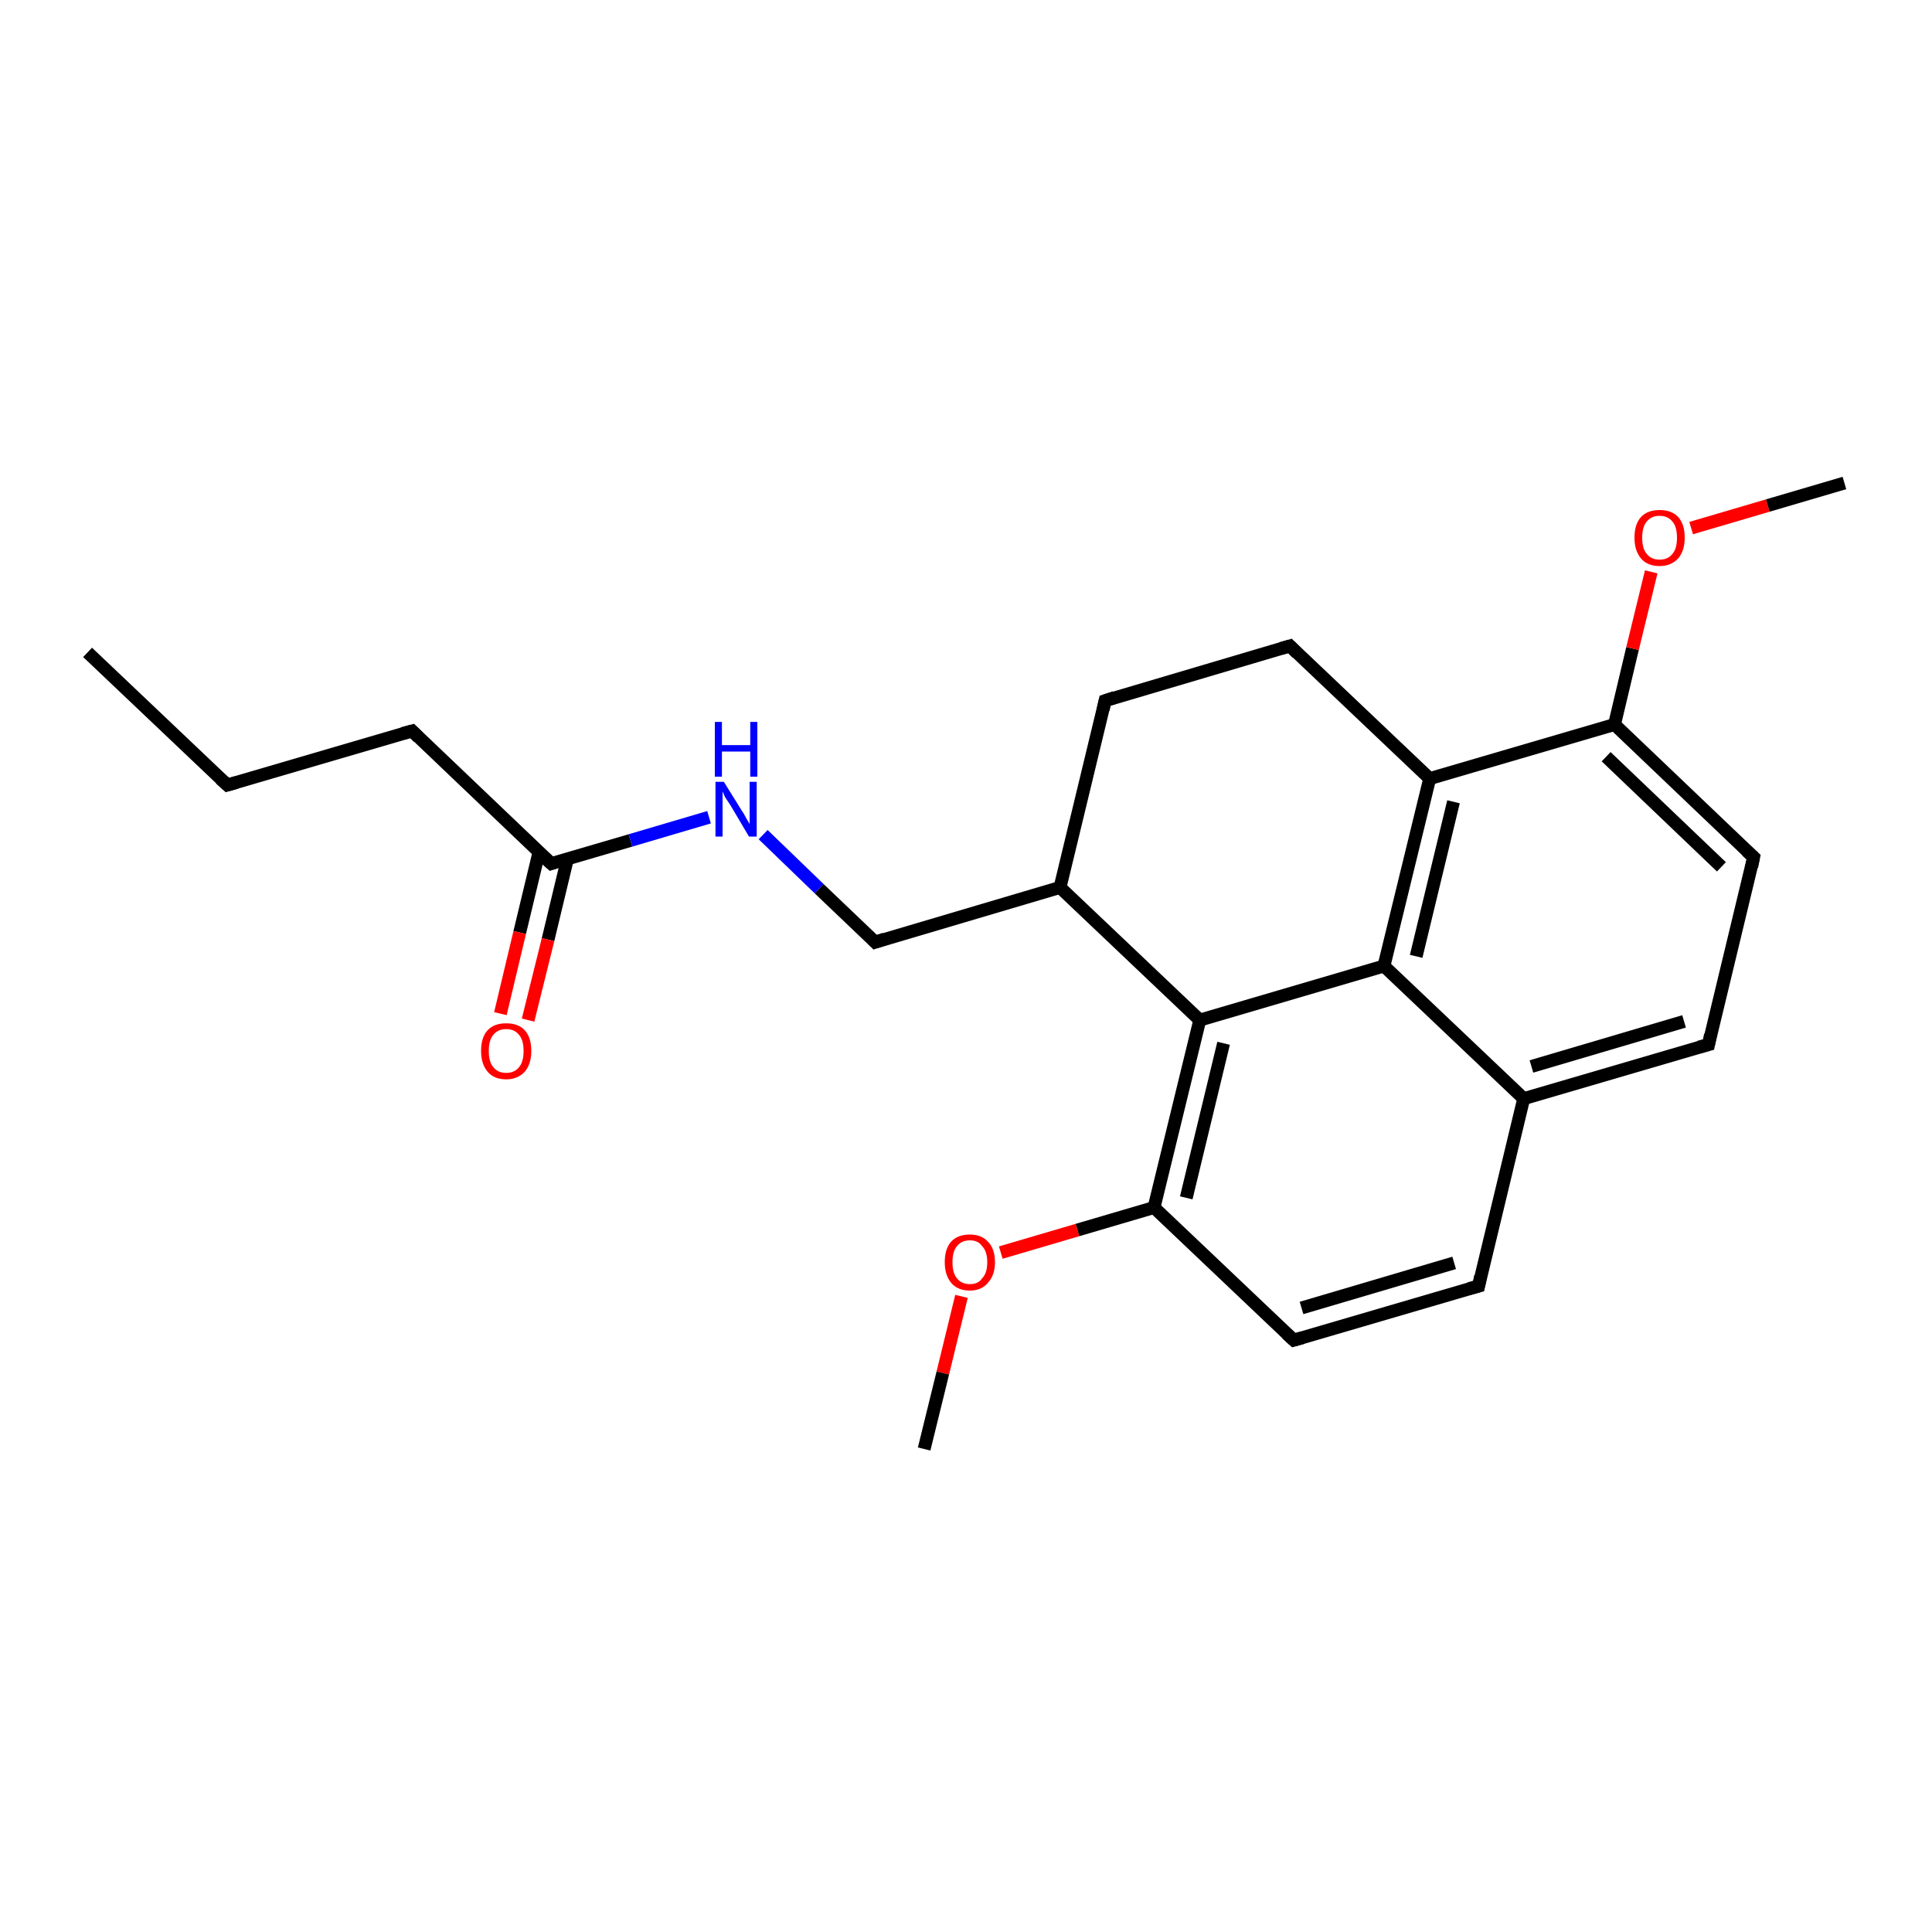 <?xml version='1.0' encoding='iso-8859-1'?>
<svg version='1.1' baseProfile='full'
              xmlns='http://www.w3.org/2000/svg'
                      xmlns:rdkit='http://www.rdkit.org/xml'
                      xmlns:xlink='http://www.w3.org/1999/xlink'
                  xml:space='preserve'
width='300px' height='300px' viewBox='0 0 300 300'>
<!-- END OF HEADER -->
<rect style='opacity:1.0;fill:#FFFFFF;stroke:none' width='300.0' height='300.0' x='0.0' y='0.0'> </rect>
<path class='bond-0 atom-0 atom-1' d='M 13.6,101.3 L 35.3,121.9' style='fill:none;fill-rule:evenodd;stroke:#000000;stroke-width:2.0px;stroke-linecap:butt;stroke-linejoin:miter;stroke-opacity:1' />
<path class='bond-1 atom-1 atom-2' d='M 35.3,121.9 L 64.0,113.5' style='fill:none;fill-rule:evenodd;stroke:#000000;stroke-width:2.0px;stroke-linecap:butt;stroke-linejoin:miter;stroke-opacity:1' />
<path class='bond-2 atom-2 atom-3' d='M 64.0,113.5 L 85.6,134.1' style='fill:none;fill-rule:evenodd;stroke:#000000;stroke-width:2.0px;stroke-linecap:butt;stroke-linejoin:miter;stroke-opacity:1' />
<path class='bond-3 atom-3 atom-4' d='M 83.7,132.3 L 80.7,144.8' style='fill:none;fill-rule:evenodd;stroke:#000000;stroke-width:2.0px;stroke-linecap:butt;stroke-linejoin:miter;stroke-opacity:1' />
<path class='bond-3 atom-3 atom-4' d='M 80.7,144.8 L 77.7,157.4' style='fill:none;fill-rule:evenodd;stroke:#FF0000;stroke-width:2.0px;stroke-linecap:butt;stroke-linejoin:miter;stroke-opacity:1' />
<path class='bond-3 atom-3 atom-4' d='M 88.1,133.4 L 85.1,145.9' style='fill:none;fill-rule:evenodd;stroke:#000000;stroke-width:2.0px;stroke-linecap:butt;stroke-linejoin:miter;stroke-opacity:1' />
<path class='bond-3 atom-3 atom-4' d='M 85.1,145.9 L 82.0,158.4' style='fill:none;fill-rule:evenodd;stroke:#FF0000;stroke-width:2.0px;stroke-linecap:butt;stroke-linejoin:miter;stroke-opacity:1' />
<path class='bond-4 atom-3 atom-5' d='M 85.6,134.1 L 97.9,130.5' style='fill:none;fill-rule:evenodd;stroke:#000000;stroke-width:2.0px;stroke-linecap:butt;stroke-linejoin:miter;stroke-opacity:1' />
<path class='bond-4 atom-3 atom-5' d='M 97.9,130.5 L 110.1,126.9' style='fill:none;fill-rule:evenodd;stroke:#0000FF;stroke-width:2.0px;stroke-linecap:butt;stroke-linejoin:miter;stroke-opacity:1' />
<path class='bond-5 atom-5 atom-6' d='M 118.5,129.6 L 127.2,138.0' style='fill:none;fill-rule:evenodd;stroke:#0000FF;stroke-width:2.0px;stroke-linecap:butt;stroke-linejoin:miter;stroke-opacity:1' />
<path class='bond-5 atom-5 atom-6' d='M 127.2,138.0 L 135.9,146.3' style='fill:none;fill-rule:evenodd;stroke:#000000;stroke-width:2.0px;stroke-linecap:butt;stroke-linejoin:miter;stroke-opacity:1' />
<path class='bond-6 atom-6 atom-7' d='M 135.9,146.3 L 164.6,137.8' style='fill:none;fill-rule:evenodd;stroke:#000000;stroke-width:2.0px;stroke-linecap:butt;stroke-linejoin:miter;stroke-opacity:1' />
<path class='bond-7 atom-7 atom-8' d='M 164.6,137.8 L 171.6,108.8' style='fill:none;fill-rule:evenodd;stroke:#000000;stroke-width:2.0px;stroke-linecap:butt;stroke-linejoin:miter;stroke-opacity:1' />
<path class='bond-8 atom-8 atom-9' d='M 171.6,108.8 L 200.3,100.3' style='fill:none;fill-rule:evenodd;stroke:#000000;stroke-width:2.0px;stroke-linecap:butt;stroke-linejoin:miter;stroke-opacity:1' />
<path class='bond-9 atom-9 atom-10' d='M 200.3,100.3 L 222.0,120.9' style='fill:none;fill-rule:evenodd;stroke:#000000;stroke-width:2.0px;stroke-linecap:butt;stroke-linejoin:miter;stroke-opacity:1' />
<path class='bond-10 atom-10 atom-11' d='M 222.0,120.9 L 250.7,112.5' style='fill:none;fill-rule:evenodd;stroke:#000000;stroke-width:2.0px;stroke-linecap:butt;stroke-linejoin:miter;stroke-opacity:1' />
<path class='bond-11 atom-11 atom-12' d='M 250.7,112.5 L 253.5,100.7' style='fill:none;fill-rule:evenodd;stroke:#000000;stroke-width:2.0px;stroke-linecap:butt;stroke-linejoin:miter;stroke-opacity:1' />
<path class='bond-11 atom-11 atom-12' d='M 253.5,100.7 L 256.4,88.8' style='fill:none;fill-rule:evenodd;stroke:#FF0000;stroke-width:2.0px;stroke-linecap:butt;stroke-linejoin:miter;stroke-opacity:1' />
<path class='bond-12 atom-12 atom-13' d='M 262.6,82.0 L 274.5,78.5' style='fill:none;fill-rule:evenodd;stroke:#FF0000;stroke-width:2.0px;stroke-linecap:butt;stroke-linejoin:miter;stroke-opacity:1' />
<path class='bond-12 atom-12 atom-13' d='M 274.5,78.5 L 286.4,75.0' style='fill:none;fill-rule:evenodd;stroke:#000000;stroke-width:2.0px;stroke-linecap:butt;stroke-linejoin:miter;stroke-opacity:1' />
<path class='bond-13 atom-11 atom-14' d='M 250.7,112.5 L 272.3,133.1' style='fill:none;fill-rule:evenodd;stroke:#000000;stroke-width:2.0px;stroke-linecap:butt;stroke-linejoin:miter;stroke-opacity:1' />
<path class='bond-13 atom-11 atom-14' d='M 249.4,117.5 L 267.3,134.6' style='fill:none;fill-rule:evenodd;stroke:#000000;stroke-width:2.0px;stroke-linecap:butt;stroke-linejoin:miter;stroke-opacity:1' />
<path class='bond-14 atom-14 atom-15' d='M 272.3,133.1 L 265.3,162.2' style='fill:none;fill-rule:evenodd;stroke:#000000;stroke-width:2.0px;stroke-linecap:butt;stroke-linejoin:miter;stroke-opacity:1' />
<path class='bond-15 atom-15 atom-16' d='M 265.3,162.2 L 236.6,170.6' style='fill:none;fill-rule:evenodd;stroke:#000000;stroke-width:2.0px;stroke-linecap:butt;stroke-linejoin:miter;stroke-opacity:1' />
<path class='bond-15 atom-15 atom-16' d='M 261.5,158.6 L 237.8,165.6' style='fill:none;fill-rule:evenodd;stroke:#000000;stroke-width:2.0px;stroke-linecap:butt;stroke-linejoin:miter;stroke-opacity:1' />
<path class='bond-16 atom-16 atom-17' d='M 236.6,170.6 L 229.6,199.7' style='fill:none;fill-rule:evenodd;stroke:#000000;stroke-width:2.0px;stroke-linecap:butt;stroke-linejoin:miter;stroke-opacity:1' />
<path class='bond-17 atom-17 atom-18' d='M 229.6,199.7 L 200.9,208.1' style='fill:none;fill-rule:evenodd;stroke:#000000;stroke-width:2.0px;stroke-linecap:butt;stroke-linejoin:miter;stroke-opacity:1' />
<path class='bond-17 atom-17 atom-18' d='M 225.8,196.1 L 202.1,203.1' style='fill:none;fill-rule:evenodd;stroke:#000000;stroke-width:2.0px;stroke-linecap:butt;stroke-linejoin:miter;stroke-opacity:1' />
<path class='bond-18 atom-18 atom-19' d='M 200.9,208.1 L 179.2,187.5' style='fill:none;fill-rule:evenodd;stroke:#000000;stroke-width:2.0px;stroke-linecap:butt;stroke-linejoin:miter;stroke-opacity:1' />
<path class='bond-19 atom-19 atom-20' d='M 179.2,187.5 L 167.3,191.0' style='fill:none;fill-rule:evenodd;stroke:#000000;stroke-width:2.0px;stroke-linecap:butt;stroke-linejoin:miter;stroke-opacity:1' />
<path class='bond-19 atom-19 atom-20' d='M 167.3,191.0 L 155.4,194.5' style='fill:none;fill-rule:evenodd;stroke:#FF0000;stroke-width:2.0px;stroke-linecap:butt;stroke-linejoin:miter;stroke-opacity:1' />
<path class='bond-20 atom-20 atom-21' d='M 149.3,201.3 L 146.4,213.2' style='fill:none;fill-rule:evenodd;stroke:#FF0000;stroke-width:2.0px;stroke-linecap:butt;stroke-linejoin:miter;stroke-opacity:1' />
<path class='bond-20 atom-20 atom-21' d='M 146.4,213.2 L 143.5,225.0' style='fill:none;fill-rule:evenodd;stroke:#000000;stroke-width:2.0px;stroke-linecap:butt;stroke-linejoin:miter;stroke-opacity:1' />
<path class='bond-21 atom-19 atom-22' d='M 179.2,187.5 L 186.3,158.4' style='fill:none;fill-rule:evenodd;stroke:#000000;stroke-width:2.0px;stroke-linecap:butt;stroke-linejoin:miter;stroke-opacity:1' />
<path class='bond-21 atom-19 atom-22' d='M 184.2,186.0 L 190.0,162.0' style='fill:none;fill-rule:evenodd;stroke:#000000;stroke-width:2.0px;stroke-linecap:butt;stroke-linejoin:miter;stroke-opacity:1' />
<path class='bond-22 atom-22 atom-23' d='M 186.3,158.4 L 214.9,150.0' style='fill:none;fill-rule:evenodd;stroke:#000000;stroke-width:2.0px;stroke-linecap:butt;stroke-linejoin:miter;stroke-opacity:1' />
<path class='bond-23 atom-22 atom-7' d='M 186.3,158.4 L 164.6,137.8' style='fill:none;fill-rule:evenodd;stroke:#000000;stroke-width:2.0px;stroke-linecap:butt;stroke-linejoin:miter;stroke-opacity:1' />
<path class='bond-24 atom-23 atom-10' d='M 214.9,150.0 L 222.0,120.9' style='fill:none;fill-rule:evenodd;stroke:#000000;stroke-width:2.0px;stroke-linecap:butt;stroke-linejoin:miter;stroke-opacity:1' />
<path class='bond-24 atom-23 atom-10' d='M 219.9,148.5 L 225.7,124.5' style='fill:none;fill-rule:evenodd;stroke:#000000;stroke-width:2.0px;stroke-linecap:butt;stroke-linejoin:miter;stroke-opacity:1' />
<path class='bond-25 atom-23 atom-16' d='M 214.9,150.0 L 236.6,170.6' style='fill:none;fill-rule:evenodd;stroke:#000000;stroke-width:2.0px;stroke-linecap:butt;stroke-linejoin:miter;stroke-opacity:1' />
<path d='M 34.2,120.9 L 35.3,121.9 L 36.7,121.5' style='fill:none;stroke:#000000;stroke-width:2.0px;stroke-linecap:butt;stroke-linejoin:miter;stroke-opacity:1;' />
<path d='M 62.5,113.9 L 64.0,113.5 L 65.0,114.5' style='fill:none;stroke:#000000;stroke-width:2.0px;stroke-linecap:butt;stroke-linejoin:miter;stroke-opacity:1;' />
<path d='M 84.5,133.1 L 85.6,134.1 L 86.2,133.9' style='fill:none;stroke:#000000;stroke-width:2.0px;stroke-linecap:butt;stroke-linejoin:miter;stroke-opacity:1;' />
<path d='M 135.5,145.9 L 135.9,146.3 L 137.4,145.8' style='fill:none;stroke:#000000;stroke-width:2.0px;stroke-linecap:butt;stroke-linejoin:miter;stroke-opacity:1;' />
<path d='M 171.3,110.2 L 171.6,108.8 L 173.1,108.3' style='fill:none;stroke:#000000;stroke-width:2.0px;stroke-linecap:butt;stroke-linejoin:miter;stroke-opacity:1;' />
<path d='M 198.9,100.7 L 200.3,100.3 L 201.4,101.4' style='fill:none;stroke:#000000;stroke-width:2.0px;stroke-linecap:butt;stroke-linejoin:miter;stroke-opacity:1;' />
<path d='M 271.2,132.1 L 272.3,133.1 L 272.0,134.6' style='fill:none;stroke:#000000;stroke-width:2.0px;stroke-linecap:butt;stroke-linejoin:miter;stroke-opacity:1;' />
<path d='M 265.6,160.7 L 265.3,162.2 L 263.8,162.6' style='fill:none;stroke:#000000;stroke-width:2.0px;stroke-linecap:butt;stroke-linejoin:miter;stroke-opacity:1;' />
<path d='M 229.9,198.2 L 229.6,199.7 L 228.1,200.1' style='fill:none;stroke:#000000;stroke-width:2.0px;stroke-linecap:butt;stroke-linejoin:miter;stroke-opacity:1;' />
<path d='M 202.3,207.7 L 200.9,208.1 L 199.8,207.1' style='fill:none;stroke:#000000;stroke-width:2.0px;stroke-linecap:butt;stroke-linejoin:miter;stroke-opacity:1;' />
<path class='atom-4' d='M 74.7 163.2
Q 74.7 161.1, 75.7 160.0
Q 76.7 158.9, 78.6 158.9
Q 80.5 158.9, 81.5 160.0
Q 82.5 161.1, 82.5 163.2
Q 82.5 165.2, 81.5 166.4
Q 80.4 167.6, 78.6 167.6
Q 76.7 167.6, 75.7 166.4
Q 74.7 165.2, 74.7 163.2
M 78.6 166.6
Q 79.9 166.6, 80.6 165.7
Q 81.3 164.9, 81.3 163.2
Q 81.3 161.5, 80.6 160.7
Q 79.9 159.8, 78.6 159.8
Q 77.3 159.8, 76.6 160.7
Q 75.9 161.5, 75.9 163.2
Q 75.9 164.9, 76.6 165.7
Q 77.3 166.6, 78.6 166.6
' fill='#FF0000'/>
<path class='atom-5' d='M 112.4 121.4
L 115.2 125.9
Q 115.5 126.3, 115.9 127.1
Q 116.4 127.9, 116.4 128.0
L 116.4 121.4
L 117.5 121.4
L 117.5 129.9
L 116.3 129.9
L 113.4 125.0
Q 113.0 124.4, 112.6 123.8
Q 112.3 123.1, 112.2 122.9
L 112.2 129.9
L 111.1 129.9
L 111.1 121.4
L 112.4 121.4
' fill='#0000FF'/>
<path class='atom-5' d='M 111.0 112.1
L 112.1 112.1
L 112.1 115.7
L 116.5 115.7
L 116.5 112.1
L 117.6 112.1
L 117.6 120.6
L 116.5 120.6
L 116.5 116.7
L 112.1 116.7
L 112.1 120.6
L 111.0 120.6
L 111.0 112.1
' fill='#0000FF'/>
<path class='atom-12' d='M 253.8 83.5
Q 253.8 81.4, 254.8 80.3
Q 255.8 79.2, 257.7 79.2
Q 259.6 79.2, 260.6 80.3
Q 261.6 81.4, 261.6 83.5
Q 261.6 85.5, 260.6 86.7
Q 259.5 87.9, 257.7 87.9
Q 255.8 87.9, 254.8 86.7
Q 253.8 85.5, 253.8 83.5
M 257.7 86.9
Q 259.0 86.9, 259.7 86.0
Q 260.4 85.2, 260.4 83.5
Q 260.4 81.8, 259.7 81.0
Q 259.0 80.1, 257.7 80.1
Q 256.4 80.1, 255.7 81.0
Q 255.0 81.8, 255.0 83.5
Q 255.0 85.2, 255.7 86.0
Q 256.4 86.9, 257.7 86.9
' fill='#FF0000'/>
<path class='atom-20' d='M 146.7 196.0
Q 146.7 193.9, 147.7 192.8
Q 148.7 191.7, 150.6 191.7
Q 152.4 191.7, 153.4 192.8
Q 154.5 193.9, 154.5 196.0
Q 154.5 198.0, 153.4 199.2
Q 152.4 200.4, 150.6 200.4
Q 148.7 200.4, 147.7 199.2
Q 146.7 198.0, 146.7 196.0
M 150.6 199.4
Q 151.9 199.4, 152.5 198.5
Q 153.3 197.7, 153.3 196.0
Q 153.3 194.3, 152.5 193.5
Q 151.9 192.6, 150.6 192.6
Q 149.3 192.6, 148.6 193.5
Q 147.9 194.3, 147.9 196.0
Q 147.9 197.7, 148.6 198.5
Q 149.3 199.4, 150.6 199.4
' fill='#FF0000'/>
</svg>
